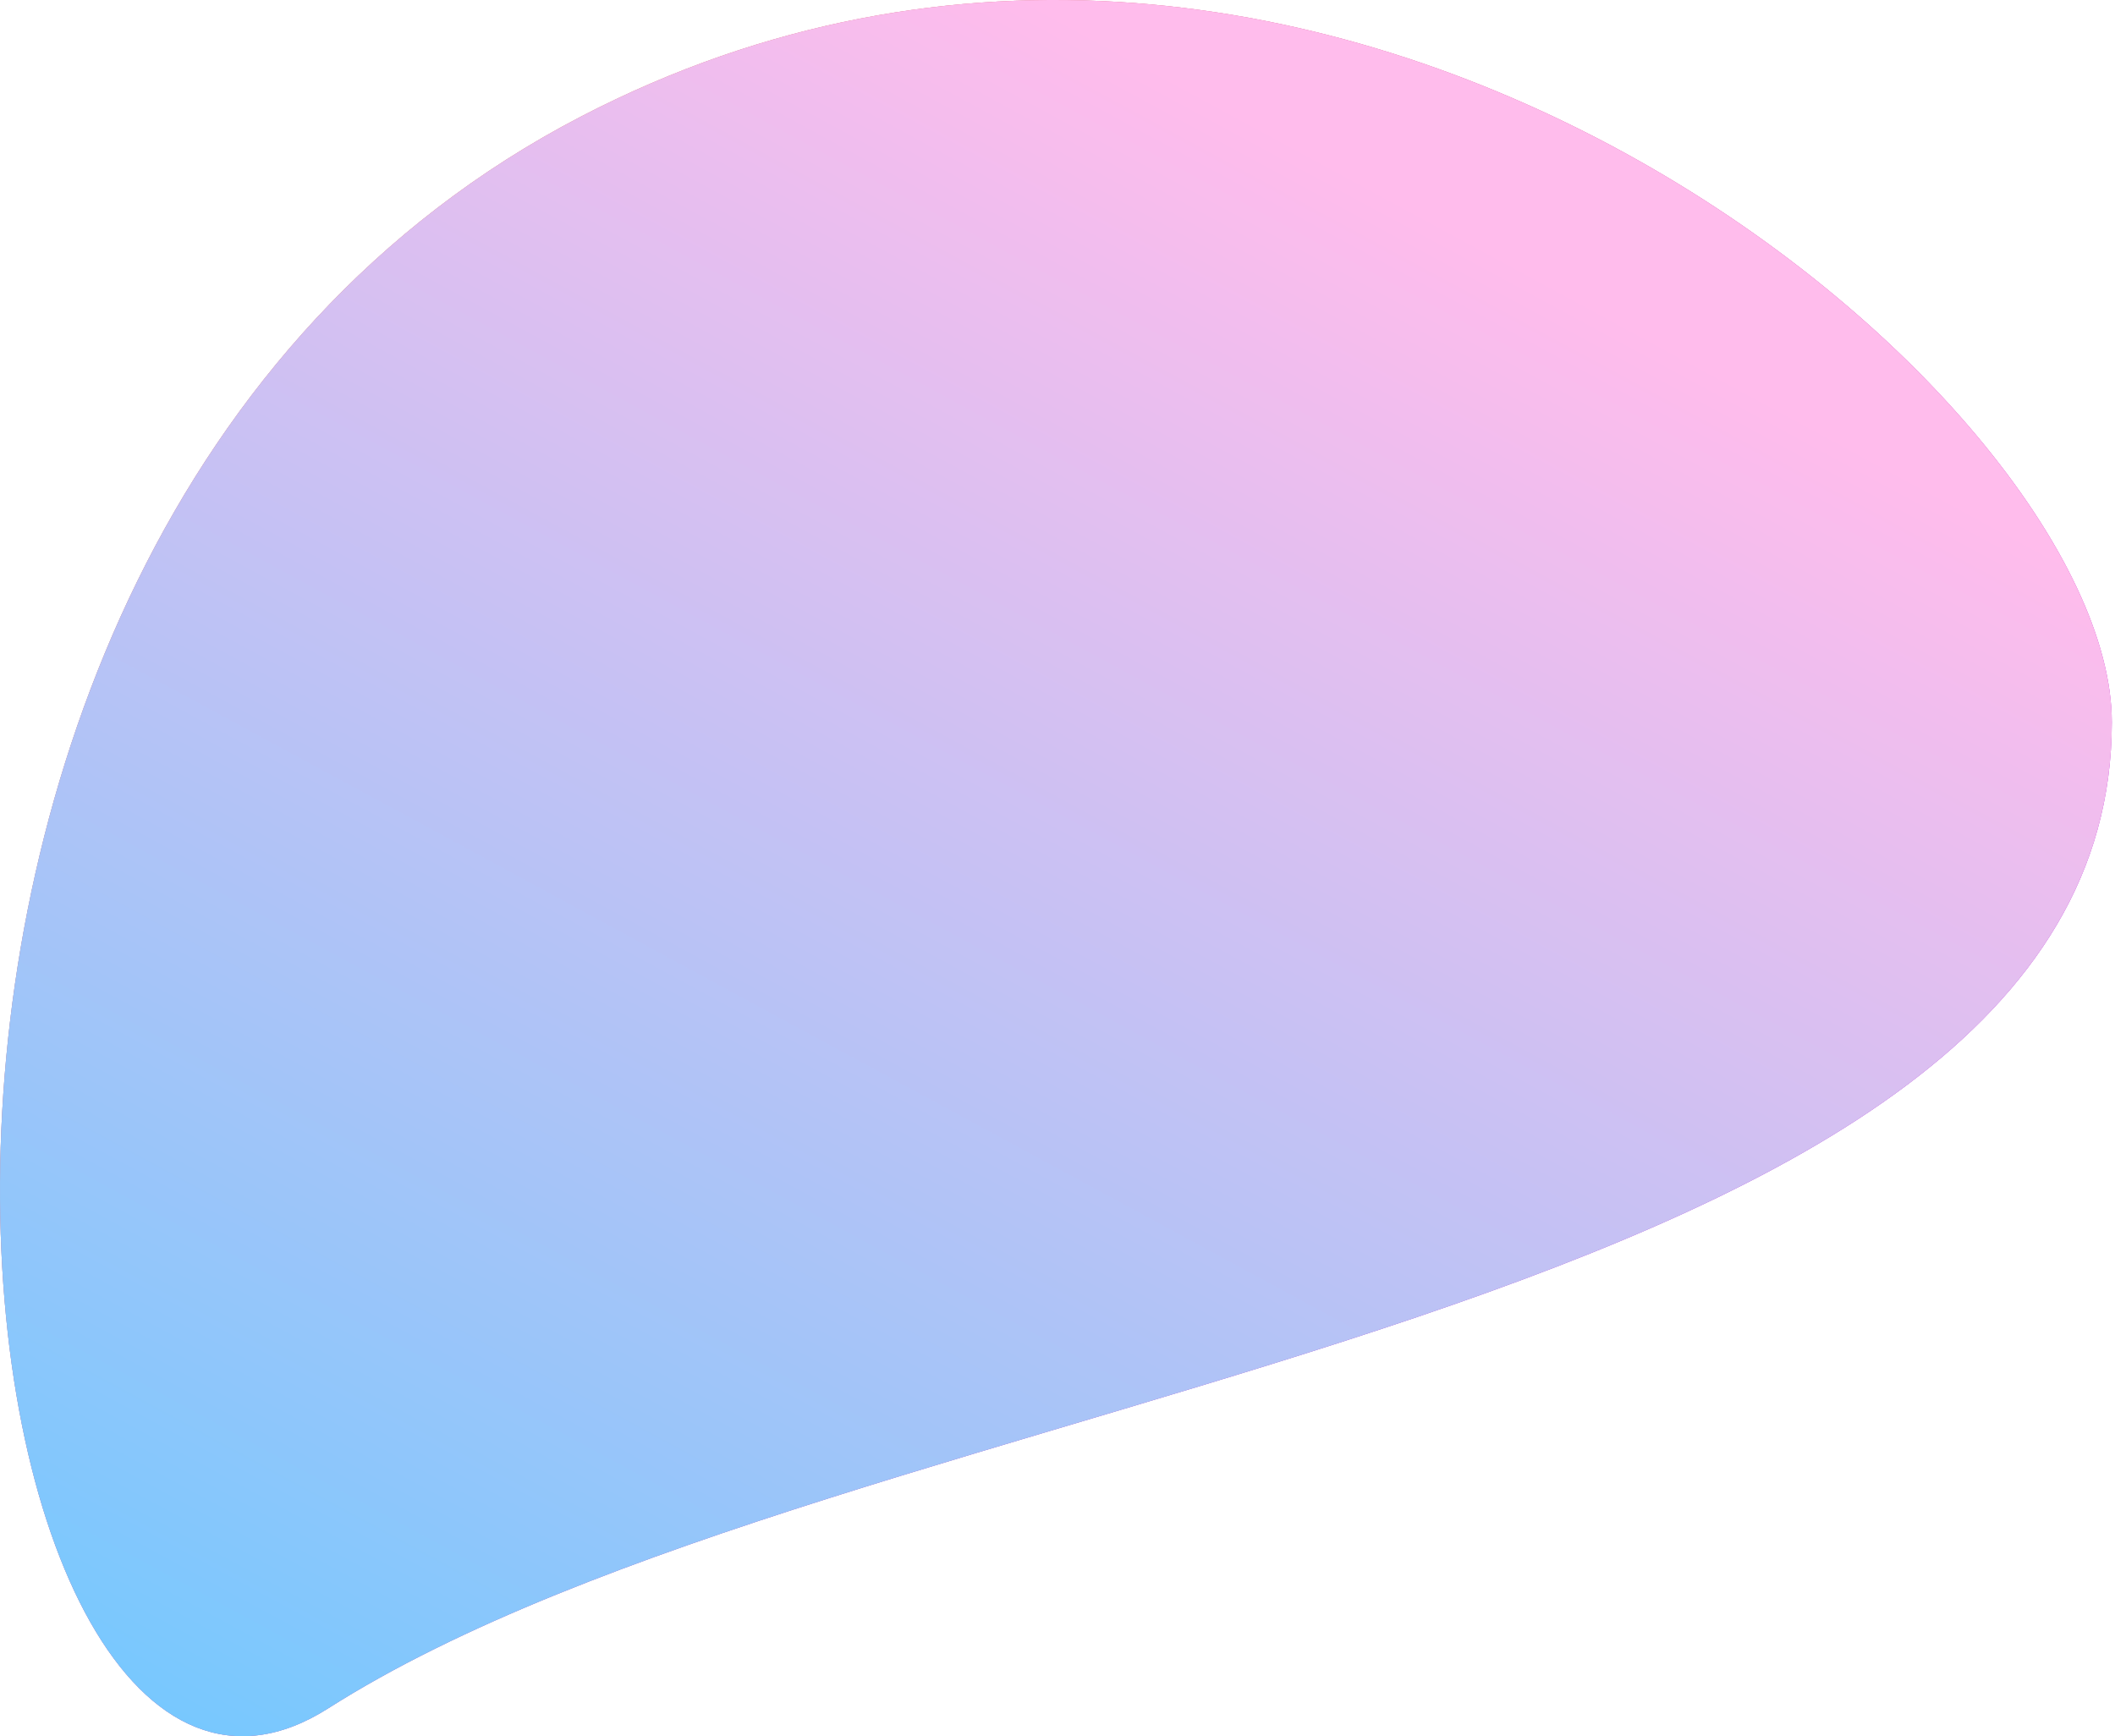<svg width="402" height="330" viewBox="0 0 402 330" fill="none" xmlns="http://www.w3.org/2000/svg"><path d="M110.503 22.116C-47.675 104.133-9.83 370.654 62.362 324.717c100.043-63.66 339.03-72.257 339.03-187.452 0-61.896-149.904-188.254-290.889-115.15z" fill="url(#a)"/><path d="M110.503 22.116C-47.675 104.133-9.83 370.654 62.362 324.717c100.043-63.66 339.03-72.257 339.03-187.452 0-61.896-149.904-188.254-290.889-115.15z" fill="url(#b)"/><path d="M110.503 22.116C-47.675 104.133-9.83 370.654 62.362 324.717c100.043-63.66 339.03-72.257 339.03-187.452 0-61.896-149.904-188.254-290.889-115.15z" fill="url(#c)"/><defs><linearGradient id="a" x2="1" gradientUnits="userSpaceOnUse" gradientTransform="matrix(-177.583 336.989 -353.126 -186.087 353.214 85.885)"><stop stop-color="#E784F7"/><stop offset="1" stop-color="#41C6FF"/></linearGradient><linearGradient id="b" x2="1" gradientUnits="userSpaceOnUse" gradientTransform="scale(567.654 466.69) rotate(45 .604 .25)"><stop stop-color="#F5AE5B"/><stop offset="1" stop-color="#C03BFF"/></linearGradient><linearGradient id="c" x2="1" gradientUnits="userSpaceOnUse" gradientTransform="matrix(-177.583 336.989 -353.126 -186.087 353.214 85.885)"><stop stop-color="#FFBCEC"/><stop offset="1" stop-color="#70C9FF"/></linearGradient></defs></svg>